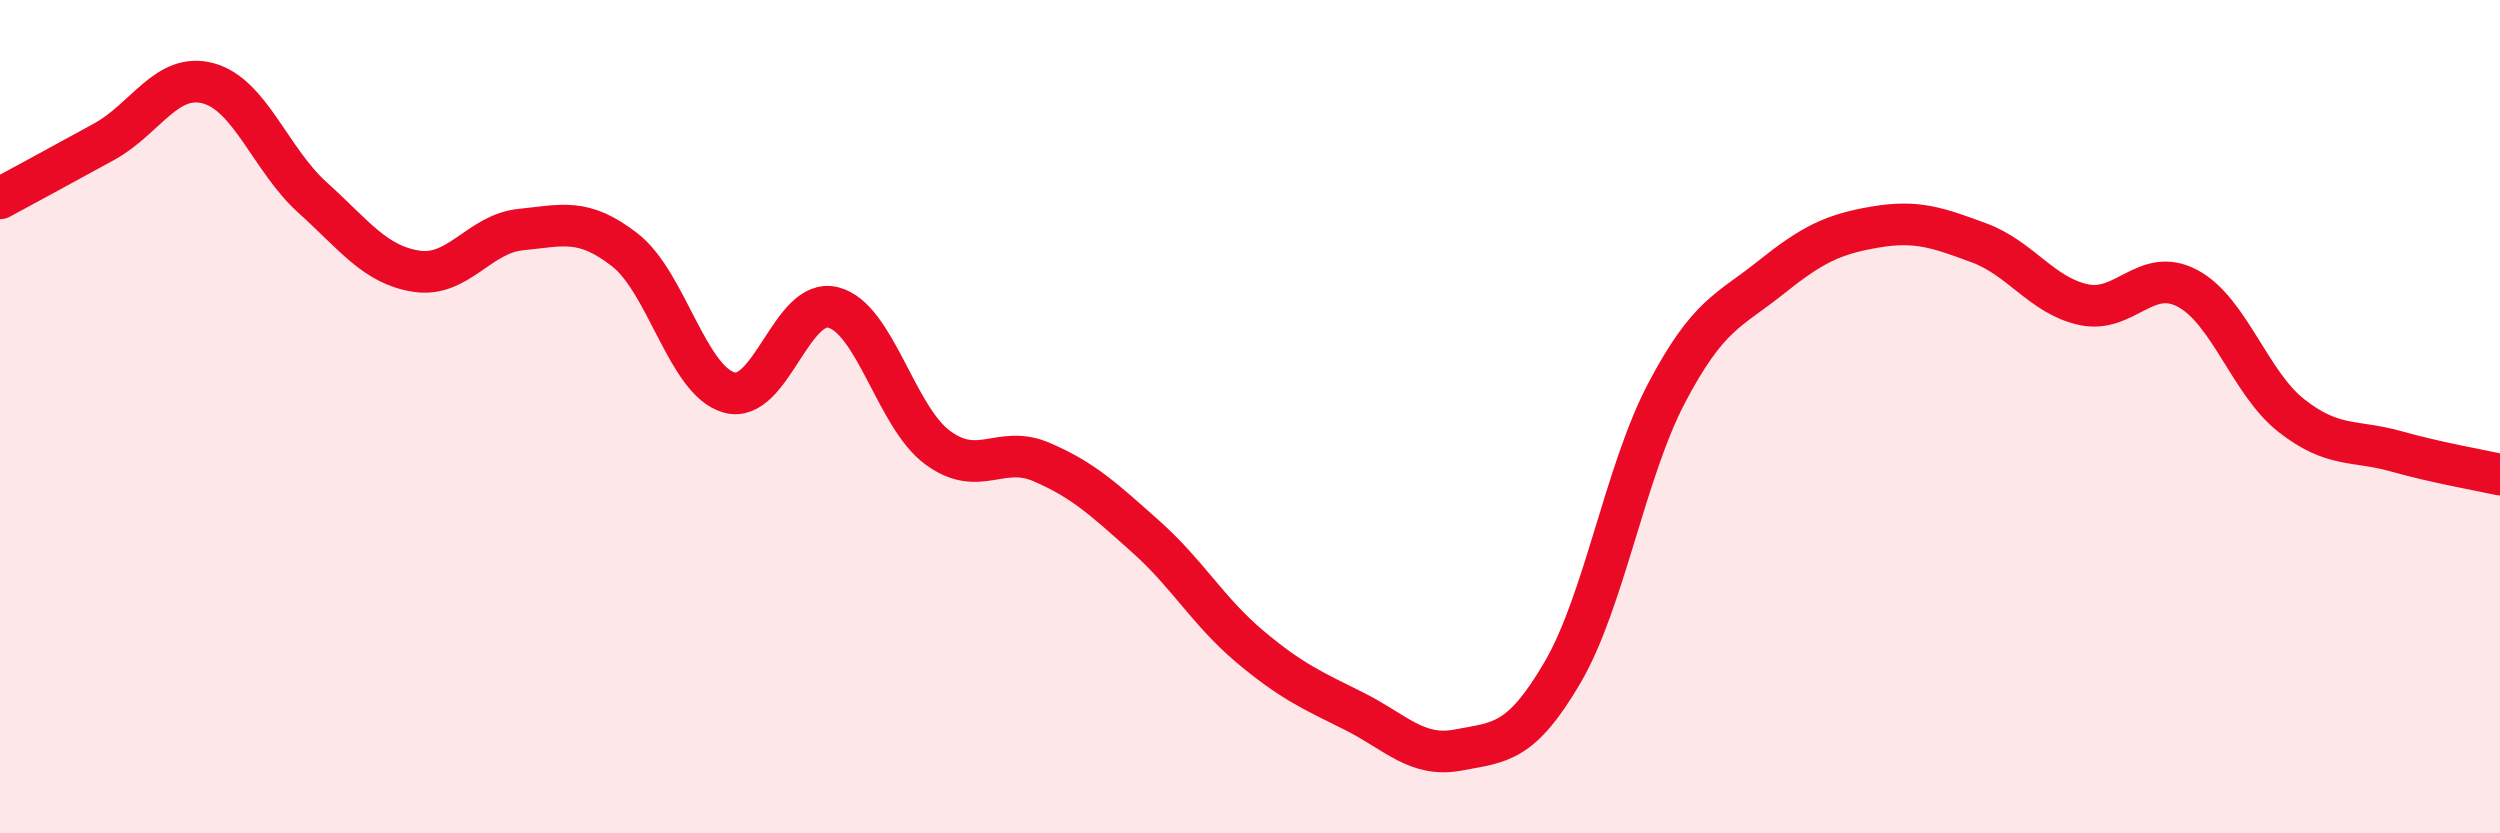 
    <svg width="60" height="20" viewBox="0 0 60 20" xmlns="http://www.w3.org/2000/svg">
      <path
        d="M 0,4.76 C 0.5,4.49 1.5,3.95 2.5,3.4 C 3.5,2.85 4,1.73 5,2 C 6,2.27 6.5,3.84 7.5,4.74 C 8.5,5.64 9,6.36 10,6.51 C 11,6.66 11.5,5.61 12.5,5.51 C 13.5,5.41 14,5.22 15,6 C 16,6.78 16.5,9.14 17.5,9.42 C 18.5,9.7 19,7.12 20,7.38 C 21,7.64 21.5,10 22.5,10.74 C 23.5,11.48 24,10.66 25,11.09 C 26,11.52 26.5,11.99 27.5,12.88 C 28.5,13.77 29,14.68 30,15.52 C 31,16.36 31.5,16.57 32.5,17.07 C 33.5,17.57 34,18.19 35,18 C 36,17.81 36.5,17.85 37.5,16.14 C 38.5,14.43 39,11.33 40,9.43 C 41,7.53 41.5,7.46 42.5,6.66 C 43.5,5.86 44,5.62 45,5.45 C 46,5.28 46.5,5.46 47.5,5.83 C 48.5,6.2 49,7.09 50,7.31 C 51,7.53 51.5,6.39 52.5,6.92 C 53.5,7.45 54,9.2 55,9.98 C 56,10.76 56.5,10.55 57.5,10.83 C 58.5,11.11 59.5,11.28 60,11.39L60 20L0 20Z"
        fill="#EB0A25"
        opacity="0.1"
        stroke-linecap="round"
        stroke-linejoin="round"
      />
      <path
        d="M 0,4.76 C 0.5,4.49 1.5,3.95 2.5,3.4 C 3.5,2.85 4,1.73 5,2 C 6,2.27 6.5,3.84 7.5,4.74 C 8.5,5.64 9,6.36 10,6.51 C 11,6.66 11.5,5.61 12.5,5.51 C 13.5,5.41 14,5.22 15,6 C 16,6.78 16.5,9.14 17.5,9.42 C 18.5,9.7 19,7.12 20,7.38 C 21,7.64 21.5,10 22.5,10.74 C 23.5,11.48 24,10.66 25,11.09 C 26,11.52 26.5,11.99 27.5,12.88 C 28.5,13.77 29,14.68 30,15.52 C 31,16.36 31.5,16.57 32.5,17.07 C 33.5,17.57 34,18.19 35,18 C 36,17.81 36.5,17.85 37.5,16.14 C 38.5,14.43 39,11.33 40,9.43 C 41,7.53 41.5,7.46 42.5,6.66 C 43.5,5.86 44,5.62 45,5.45 C 46,5.28 46.5,5.46 47.5,5.83 C 48.5,6.2 49,7.09 50,7.31 C 51,7.53 51.5,6.39 52.5,6.92 C 53.5,7.45 54,9.2 55,9.98 C 56,10.76 56.5,10.55 57.5,10.83 C 58.5,11.11 59.5,11.28 60,11.39"
        stroke="#EB0A25"
        stroke-width="1"
        fill="none"
        stroke-linecap="round"
        stroke-linejoin="round"
      />
    </svg>
  